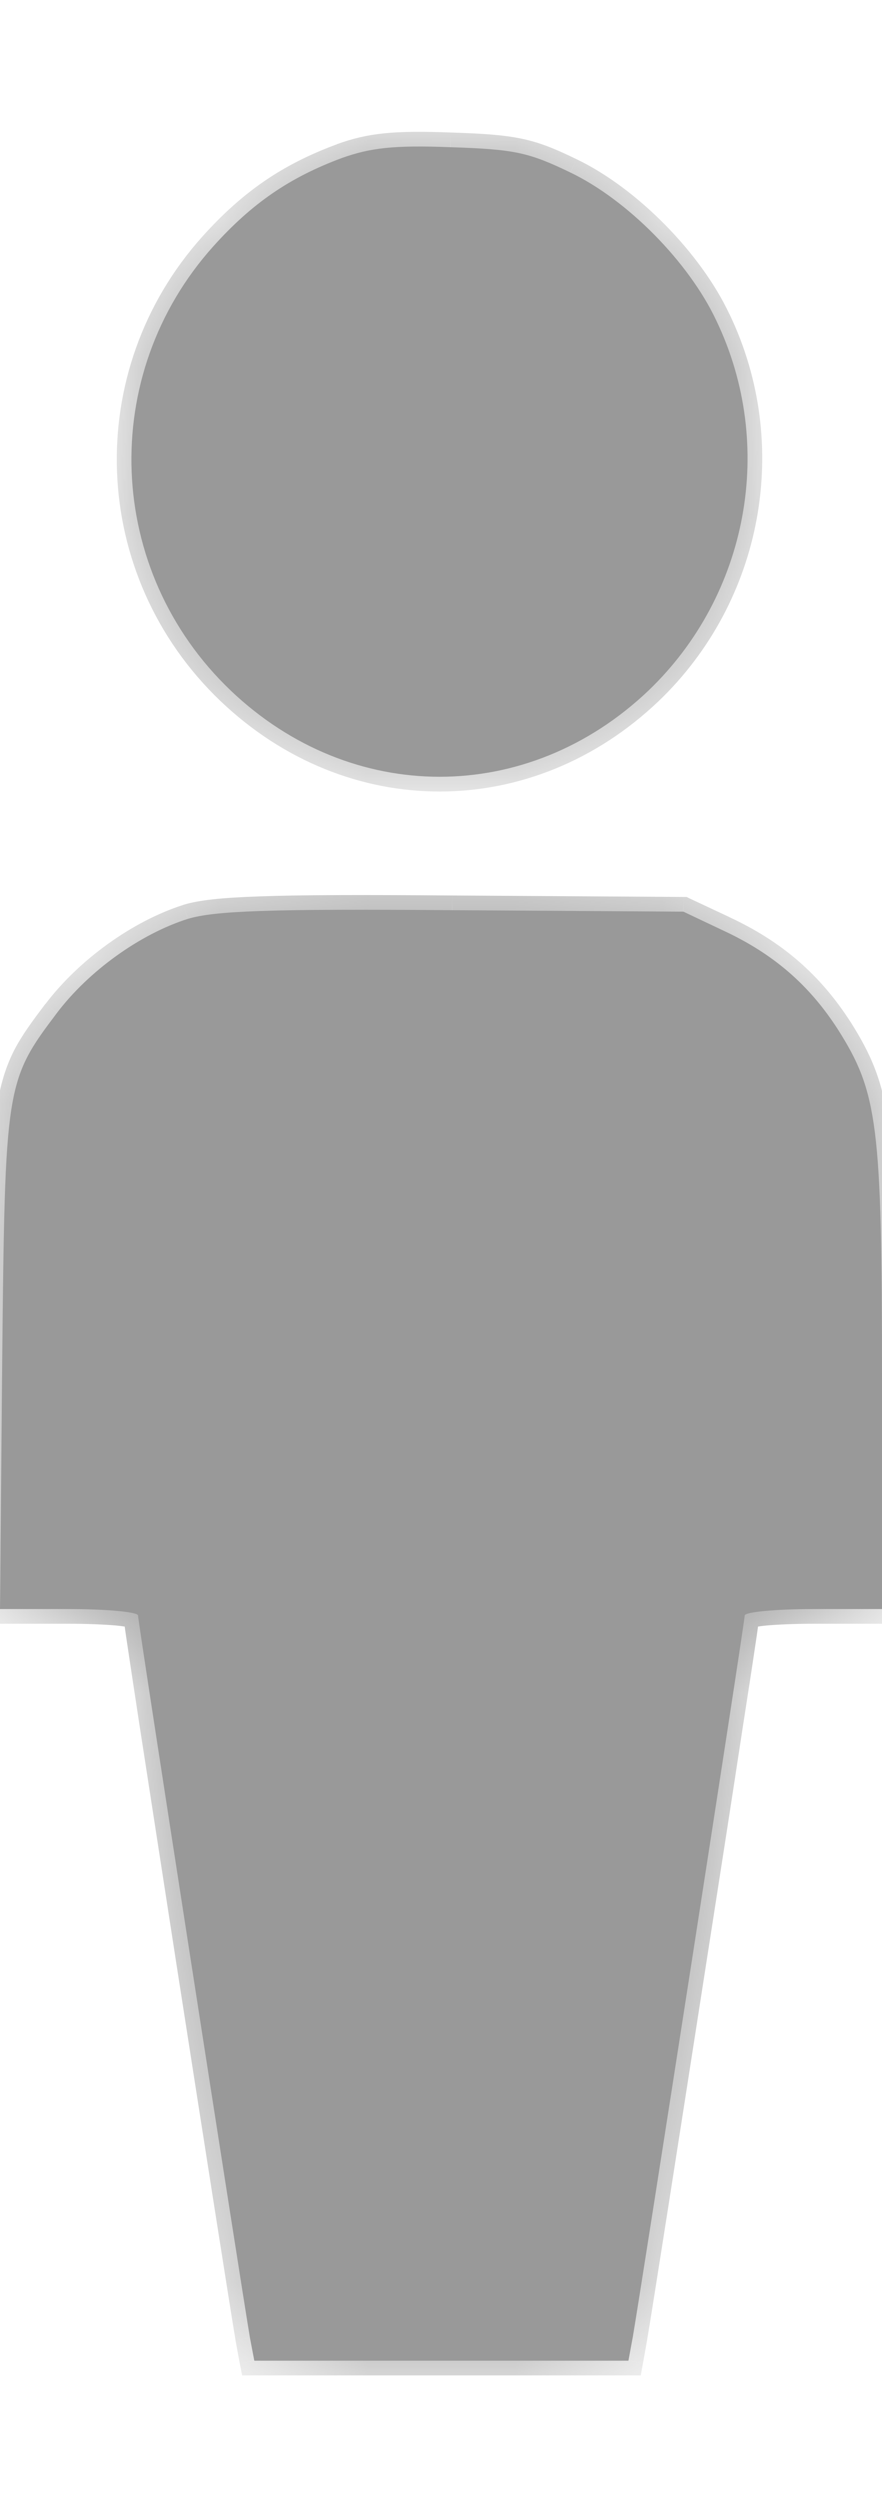 <svg width="6" height="17" viewBox="0 0 6 17" fill="none" xmlns="http://www.w3.org/2000/svg">
<mask id="path-1-inside-1_987_240" fill="white">
<path fill-rule="evenodd" clip-rule="evenodd" d="M1.452 1.674C1.713 1.384 1.968 1.207 2.327 1.074C2.519 1.006 2.676 0.986 3.064 1.001C3.497 1.015 3.595 1.035 3.88 1.173C4.268 1.359 4.686 1.782 4.873 2.18C5.28 3.03 5.089 4.047 4.411 4.696C3.59 5.477 2.391 5.477 1.57 4.696C0.715 3.88 0.666 2.549 1.452 1.674ZM0.388 6.887C0.604 6.602 0.953 6.351 1.278 6.248C1.459 6.194 1.818 6.179 3.076 6.189L4.649 6.199L4.919 6.327C5.258 6.484 5.504 6.695 5.7 7C5.971 7.427 6 7.649 6 9.378V10.941H5.533C5.278 10.941 5.066 10.961 5.066 10.985C5.066 11.029 4.364 15.545 4.305 15.889L4.275 16.052H3.002H1.73L1.7 15.894C1.641 15.545 0.939 11.029 0.939 10.985C0.939 10.961 0.727 10.941 0.467 10.941H0L0.015 9.255C0.034 7.378 0.039 7.349 0.388 6.887Z"/>
</mask>
<path fill-rule="evenodd" clip-rule="evenodd" d="M1.452 1.674C1.713 1.384 1.968 1.207 2.327 1.074C2.519 1.006 2.676 0.986 3.064 1.001C3.497 1.015 3.595 1.035 3.88 1.173C4.268 1.359 4.686 1.782 4.873 2.18C5.28 3.03 5.089 4.047 4.411 4.696C3.59 5.477 2.391 5.477 1.57 4.696C0.715 3.88 0.666 2.549 1.452 1.674ZM0.388 6.887C0.604 6.602 0.953 6.351 1.278 6.248C1.459 6.194 1.818 6.179 3.076 6.189L4.649 6.199L4.919 6.327C5.258 6.484 5.504 6.695 5.7 7C5.971 7.427 6 7.649 6 9.378V10.941H5.533C5.278 10.941 5.066 10.961 5.066 10.985C5.066 11.029 4.364 15.545 4.305 15.889L4.275 16.052H3.002H1.73L1.7 15.894C1.641 15.545 0.939 11.029 0.939 10.985C0.939 10.961 0.727 10.941 0.467 10.941H0L0.015 9.255C0.034 7.378 0.039 7.349 0.388 6.887Z" fill="#999999"/>
<path d="M2.327 1.074L2.293 0.98L2.292 0.981L2.327 1.074ZM1.452 1.674L1.527 1.741L1.527 1.741L1.452 1.674ZM3.064 1.001L3.06 1.101L3.061 1.101L3.064 1.001ZM3.88 1.173L3.836 1.263L3.837 1.263L3.88 1.173ZM4.873 2.18L4.782 2.223L4.782 2.223L4.873 2.18ZM4.411 4.696L4.48 4.768L4.48 4.768L4.411 4.696ZM1.57 4.696L1.501 4.768L1.501 4.768L1.57 4.696ZM1.278 6.248L1.249 6.152L1.247 6.153L1.278 6.248ZM0.388 6.887L0.309 6.827L0.308 6.827L0.388 6.887ZM3.076 6.189L3.075 6.289L3.076 6.289L3.076 6.189ZM4.649 6.199L4.691 6.109L4.671 6.099L4.649 6.099L4.649 6.199ZM4.919 6.327L4.876 6.417L4.877 6.417L4.919 6.327ZM5.7 7L5.785 6.947L5.784 6.946L5.7 7ZM6 10.941V11.041H6.1V10.941H6ZM4.305 15.889L4.403 15.907L4.403 15.906L4.305 15.889ZM4.275 16.052V16.152H4.359L4.374 16.069L4.275 16.052ZM1.73 16.052L1.631 16.07L1.647 16.152H1.73V16.052ZM1.7 15.894L1.602 15.911L1.602 15.913L1.7 15.894ZM0 10.941L-0.1 10.94L-0.101 11.041H0V10.941ZM0.015 9.255L-0.085 9.254L-0.085 9.255L0.015 9.255ZM2.292 0.981C1.918 1.119 1.649 1.306 1.378 1.607L1.527 1.741C1.777 1.462 2.019 1.295 2.362 1.168L2.292 0.981ZM3.068 0.901C2.675 0.886 2.502 0.905 2.293 0.98L2.361 1.169C2.535 1.106 2.677 1.086 3.06 1.101L3.068 0.901ZM3.923 1.083C3.779 1.013 3.674 0.969 3.548 0.943C3.424 0.917 3.283 0.908 3.068 0.901L3.061 1.101C3.278 1.108 3.402 1.117 3.507 1.138C3.609 1.16 3.696 1.195 3.836 1.263L3.923 1.083ZM4.963 2.138C4.767 1.719 4.332 1.279 3.923 1.083L3.837 1.263C4.204 1.439 4.605 1.845 4.782 2.223L4.963 2.138ZM4.48 4.768C5.189 4.09 5.389 3.026 4.963 2.137L4.782 2.223C5.171 3.034 4.989 4.005 4.341 4.624L4.48 4.768ZM1.501 4.768C2.361 5.587 3.62 5.587 4.48 4.768L4.342 4.624C3.56 5.368 2.421 5.368 1.639 4.624L1.501 4.768ZM1.378 1.607C0.556 2.522 0.607 3.915 1.501 4.768L1.639 4.624C0.823 3.845 0.777 2.575 1.527 1.741L1.378 1.607ZM1.247 6.153C0.902 6.263 0.537 6.526 0.309 6.827L0.468 6.947C0.672 6.678 1.004 6.44 1.308 6.343L1.247 6.153ZM3.077 6.089C2.448 6.084 2.042 6.085 1.77 6.095C1.5 6.104 1.353 6.121 1.249 6.152L1.306 6.344C1.384 6.321 1.508 6.304 1.777 6.295C2.044 6.285 2.446 6.284 3.075 6.289L3.077 6.089ZM4.649 6.099L3.077 6.089L3.076 6.289L4.648 6.299L4.649 6.099ZM4.962 6.236L4.691 6.109L4.606 6.289L4.876 6.417L4.962 6.236ZM5.784 6.946C5.577 6.625 5.317 6.401 4.961 6.236L4.877 6.417C5.199 6.567 5.43 6.766 5.616 7.054L5.784 6.946ZM6.1 9.378C6.1 8.516 6.093 8.021 6.051 7.688C6.007 7.347 5.926 7.171 5.785 6.947L5.616 7.053C5.744 7.257 5.813 7.405 5.852 7.713C5.892 8.031 5.9 8.511 5.9 9.378H6.1ZM6.1 10.941V9.378H5.9V10.941H6.1ZM5.533 11.041H6V10.841H5.533V11.041ZM5.166 10.985C5.166 11.022 5.146 11.045 5.137 11.054C5.127 11.063 5.119 11.066 5.118 11.067C5.114 11.069 5.115 11.068 5.125 11.066C5.143 11.062 5.172 11.057 5.213 11.053C5.294 11.046 5.408 11.041 5.533 11.041V10.841C5.403 10.841 5.283 10.846 5.195 10.854C5.151 10.858 5.112 10.864 5.082 10.87C5.067 10.873 5.05 10.878 5.034 10.885C5.026 10.889 5.013 10.896 5.001 10.907C4.988 10.919 4.966 10.945 4.966 10.985H5.166ZM4.403 15.906C4.433 15.733 4.623 14.517 4.806 13.34C4.898 12.752 4.988 12.172 5.054 11.737C5.088 11.519 5.116 11.338 5.135 11.209C5.145 11.145 5.152 11.094 5.157 11.058C5.16 11.04 5.162 11.026 5.163 11.016C5.164 11.011 5.165 11.006 5.165 11.002C5.165 11.002 5.166 10.993 5.166 10.985H4.966C4.966 10.979 4.967 10.973 4.967 10.979C4.966 10.981 4.966 10.984 4.965 10.989C4.964 10.998 4.962 11.012 4.959 11.029C4.954 11.065 4.947 11.116 4.937 11.18C4.918 11.308 4.89 11.489 4.857 11.707C4.79 12.142 4.7 12.721 4.609 13.309C4.426 14.488 4.235 15.701 4.206 15.873L4.403 15.906ZM4.374 16.069L4.403 15.907L4.206 15.871L4.177 16.034L4.374 16.069ZM3.002 16.152H4.275V15.952H3.002V16.152ZM1.73 16.152H3.002V15.952H1.73V16.152ZM1.602 15.913L1.631 16.07L1.828 16.033L1.799 15.876L1.602 15.913ZM0.839 10.985C0.839 10.993 0.84 11.002 0.84 11.002C0.84 11.006 0.841 11.011 0.841 11.016C0.843 11.026 0.845 11.04 0.848 11.058C0.853 11.094 0.86 11.145 0.87 11.209C0.889 11.338 0.917 11.52 0.95 11.737C1.017 12.172 1.107 12.752 1.198 13.341C1.381 14.518 1.572 15.736 1.602 15.911L1.799 15.878C1.77 15.704 1.579 14.489 1.396 13.31C1.305 12.721 1.215 12.142 1.148 11.707C1.115 11.489 1.087 11.308 1.068 11.18C1.058 11.116 1.051 11.065 1.045 11.03C1.043 11.012 1.041 10.998 1.04 10.989C1.039 10.984 1.039 10.981 1.038 10.979C1.038 10.973 1.039 10.979 1.039 10.985H0.839ZM0.467 11.041C0.595 11.041 0.71 11.046 0.791 11.053C0.832 11.057 0.862 11.062 0.88 11.066C0.89 11.068 0.891 11.069 0.887 11.067C0.886 11.066 0.878 11.063 0.868 11.054C0.859 11.045 0.839 11.022 0.839 10.985H1.039C1.039 10.945 1.017 10.919 1.004 10.907C0.991 10.896 0.978 10.889 0.971 10.885C0.955 10.878 0.937 10.873 0.923 10.87C0.893 10.864 0.854 10.858 0.81 10.854C0.72 10.846 0.599 10.841 0.467 10.841V11.041ZM0 11.041H0.467V10.841H0V11.041ZM-0.085 9.255L-0.1 10.94L0.1 10.942L0.115 9.256L-0.085 9.255ZM0.308 6.827C0.222 6.941 0.151 7.036 0.096 7.142C0.041 7.251 0.004 7.367 -0.021 7.525C-0.07 7.834 -0.075 8.32 -0.085 9.254L0.115 9.257C0.125 8.313 0.131 7.847 0.177 7.556C0.199 7.414 0.23 7.319 0.274 7.234C0.32 7.146 0.38 7.064 0.468 6.947L0.308 6.827Z" fill="#999999" mask="url(#path-1-inside-1_987_240)"/>
</svg>
